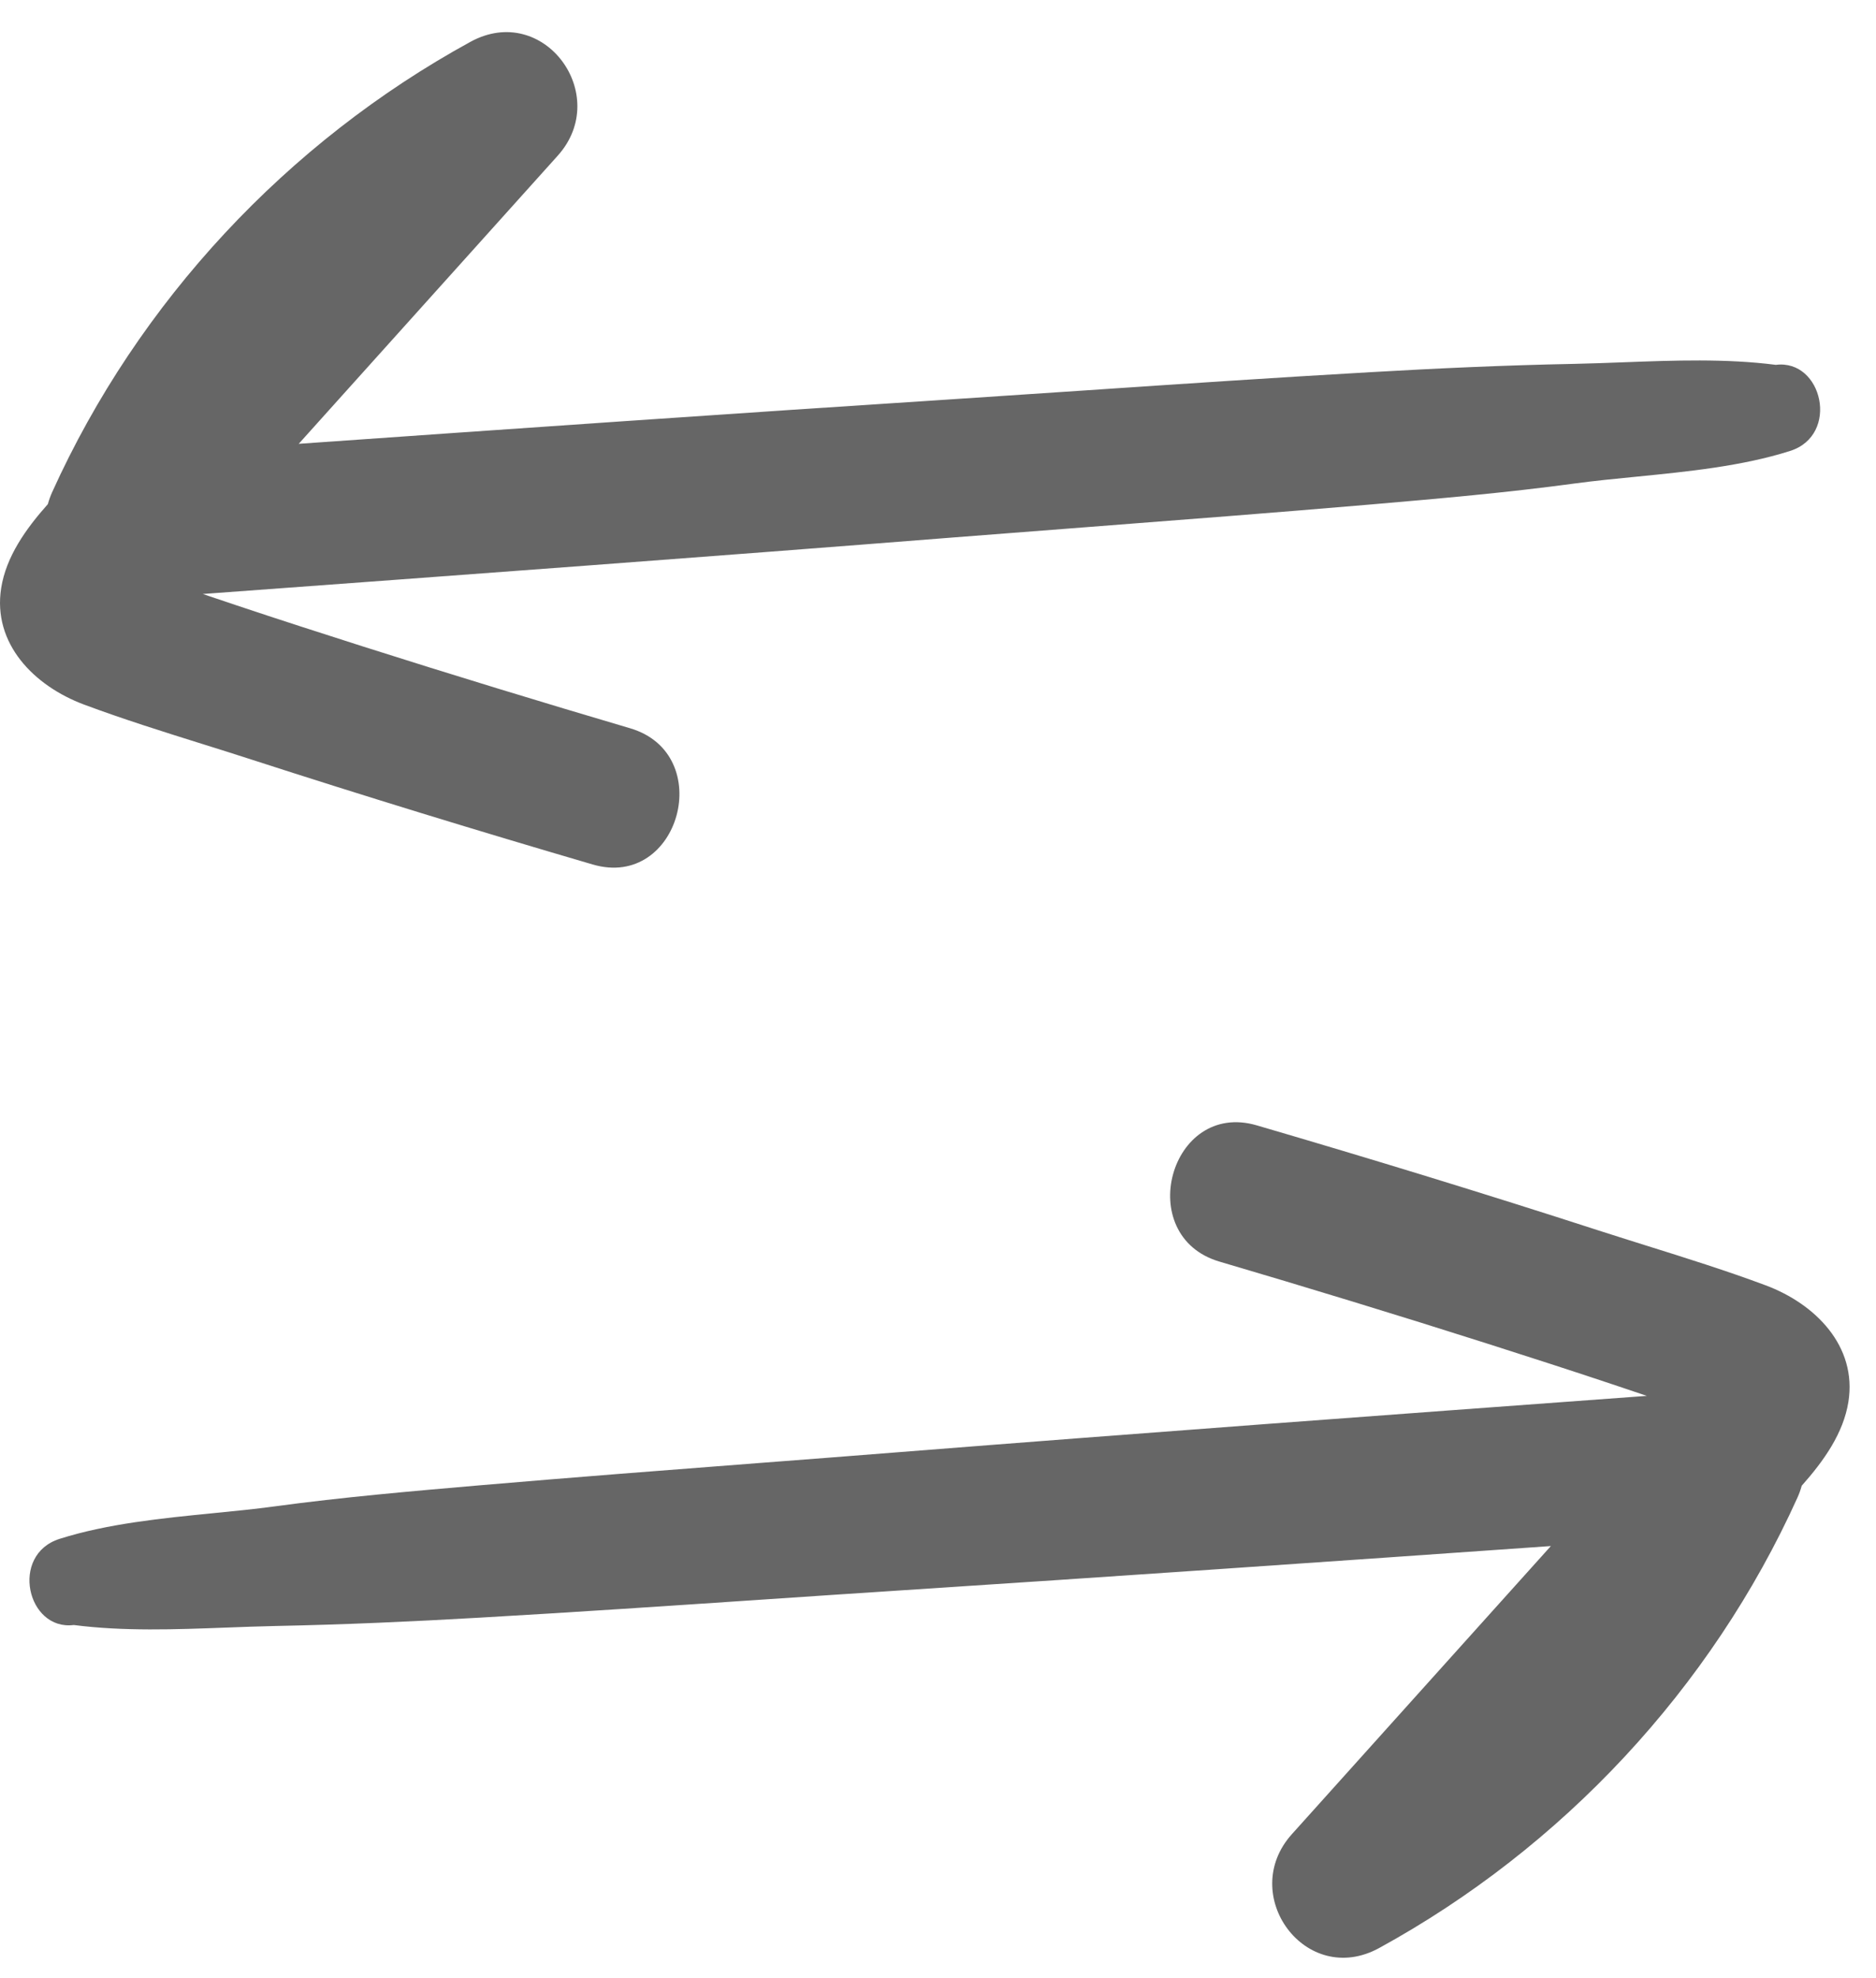 <svg width="55" height="58" viewBox="0 0 55 58" fill="none" xmlns="http://www.w3.org/2000/svg">
<path fill-rule="evenodd" clip-rule="evenodd" d="M2.163 47.643C0.792 47.816 0.281 45.582 1.747 45.117C3.155 44.671 4.741 44.514 6.252 44.364C6.872 44.303 7.48 44.243 8.059 44.164C10.046 43.895 12.06 43.72 14.057 43.548C16.804 43.313 19.552 43.101 22.301 42.89C23.62 42.789 24.939 42.688 26.258 42.583C33.484 42.012 40.712 41.481 47.941 40.95C48.054 40.941 48.167 40.933 48.281 40.925C47.946 40.811 47.611 40.698 47.276 40.587C46.051 40.177 44.822 39.782 43.593 39.389C40.989 38.559 38.291 37.736 35.751 36.988C33.212 36.239 34.298 32.248 36.846 32.994C40.199 33.975 43.54 34.998 46.862 36.074C47.333 36.226 47.806 36.374 48.279 36.523C49.448 36.889 50.618 37.256 51.763 37.683C53.225 38.229 54.45 39.468 54.191 41.1C54.045 42.016 53.478 42.822 52.822 43.56C52.79 43.679 52.748 43.795 52.698 43.906C50.168 49.504 45.797 54.175 40.434 57.113C38.281 58.292 36.278 55.551 37.875 53.775C38.921 52.61 39.969 51.445 41.016 50.28C42.063 49.115 43.11 47.951 44.157 46.786C44.594 46.3 45.031 45.814 45.468 45.328C39.063 45.778 32.66 46.222 26.253 46.638C24.971 46.721 23.69 46.808 22.408 46.894C19.623 47.081 16.838 47.269 14.052 47.428C12.063 47.542 10.143 47.63 8.068 47.672C7.595 47.682 7.117 47.7 6.635 47.718C5.143 47.774 3.621 47.831 2.163 47.643ZM52.063 10.697C50.604 10.509 49.082 10.566 47.591 10.622C47.109 10.64 46.63 10.658 46.157 10.668C44.083 10.709 42.163 10.798 40.173 10.912C37.388 11.071 34.602 11.258 31.818 11.446C30.536 11.532 29.254 11.618 27.972 11.702C21.565 12.117 15.162 12.562 8.758 13.012C9.195 12.526 9.632 12.04 10.069 11.553C11.116 10.388 12.164 9.222 13.213 8.056C14.259 6.893 15.305 5.729 16.351 4.565C17.947 2.789 15.944 0.048 13.791 1.227C8.428 4.165 4.057 8.836 1.527 14.434C1.477 14.545 1.436 14.661 1.403 14.78C0.747 15.518 0.18 16.324 0.035 17.239C-0.224 18.872 1.001 20.111 2.463 20.657C3.608 21.084 4.778 21.451 5.947 21.817C6.42 21.965 6.893 22.113 7.363 22.266C10.686 23.342 14.027 24.365 17.379 25.346C19.927 26.092 21.013 22.101 18.474 21.352C15.935 20.603 13.236 19.78 10.633 18.951C9.403 18.558 8.174 18.163 6.95 17.753C6.614 17.642 6.279 17.529 5.945 17.415C6.058 17.407 6.171 17.398 6.284 17.39C13.513 16.859 20.741 16.327 27.968 15.756C29.286 15.652 30.605 15.551 31.925 15.45C34.673 15.238 37.421 15.027 40.169 14.792C42.165 14.62 44.18 14.445 46.167 14.175C46.745 14.097 47.353 14.037 47.974 13.976C49.485 13.826 51.07 13.669 52.479 13.222C53.945 12.758 53.433 10.524 52.063 10.697Z" fill="#666666"/>
</svg>
